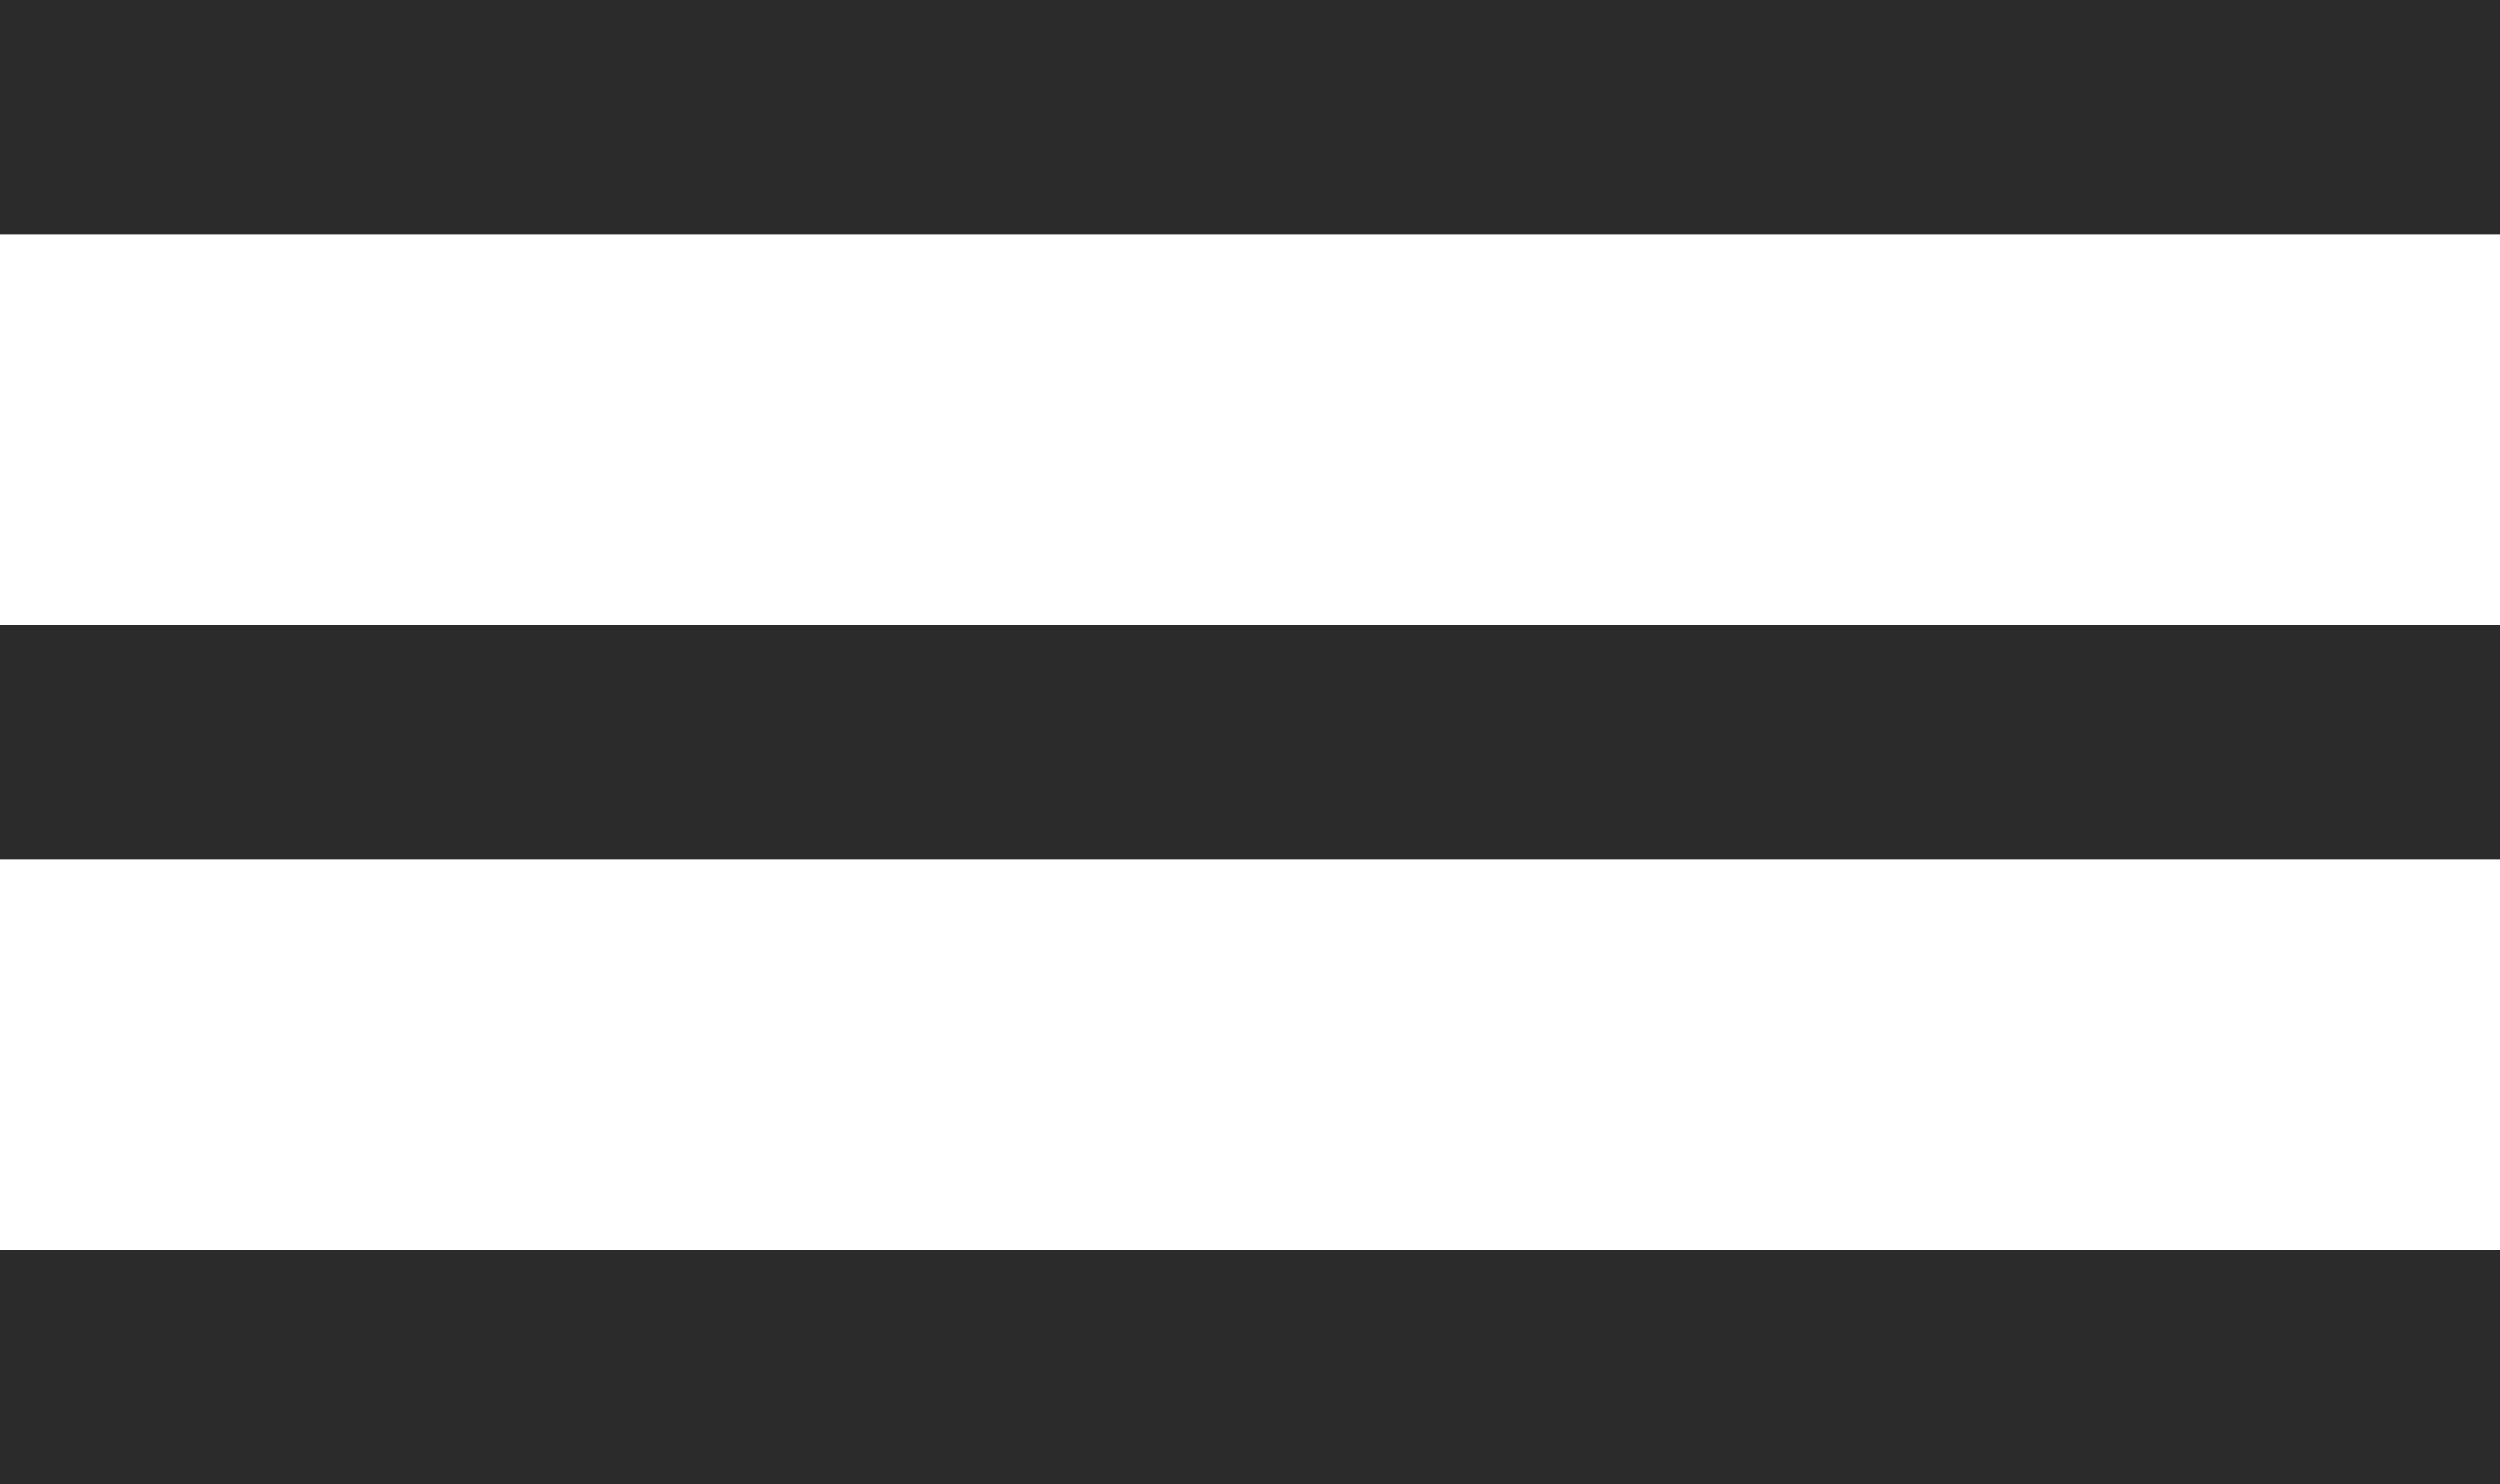 <svg id="레이어_1" data-name="레이어 1" xmlns="http://www.w3.org/2000/svg" viewBox="0 0 32 19"><defs><style>.cls-1{fill:none;stroke:#2b2b2b;stroke-width:3px;}</style></defs><g id="그룹_5" data-name="그룹 5"><line id="선_1" data-name="선 1" class="cls-1" y1="1.5" x2="32" y2="1.5"/><line id="선_2" data-name="선 2" class="cls-1" y1="9.5" x2="32" y2="9.5"/><line id="선_3" data-name="선 3" class="cls-1" y1="17.5" x2="32" y2="17.5"/></g></svg>